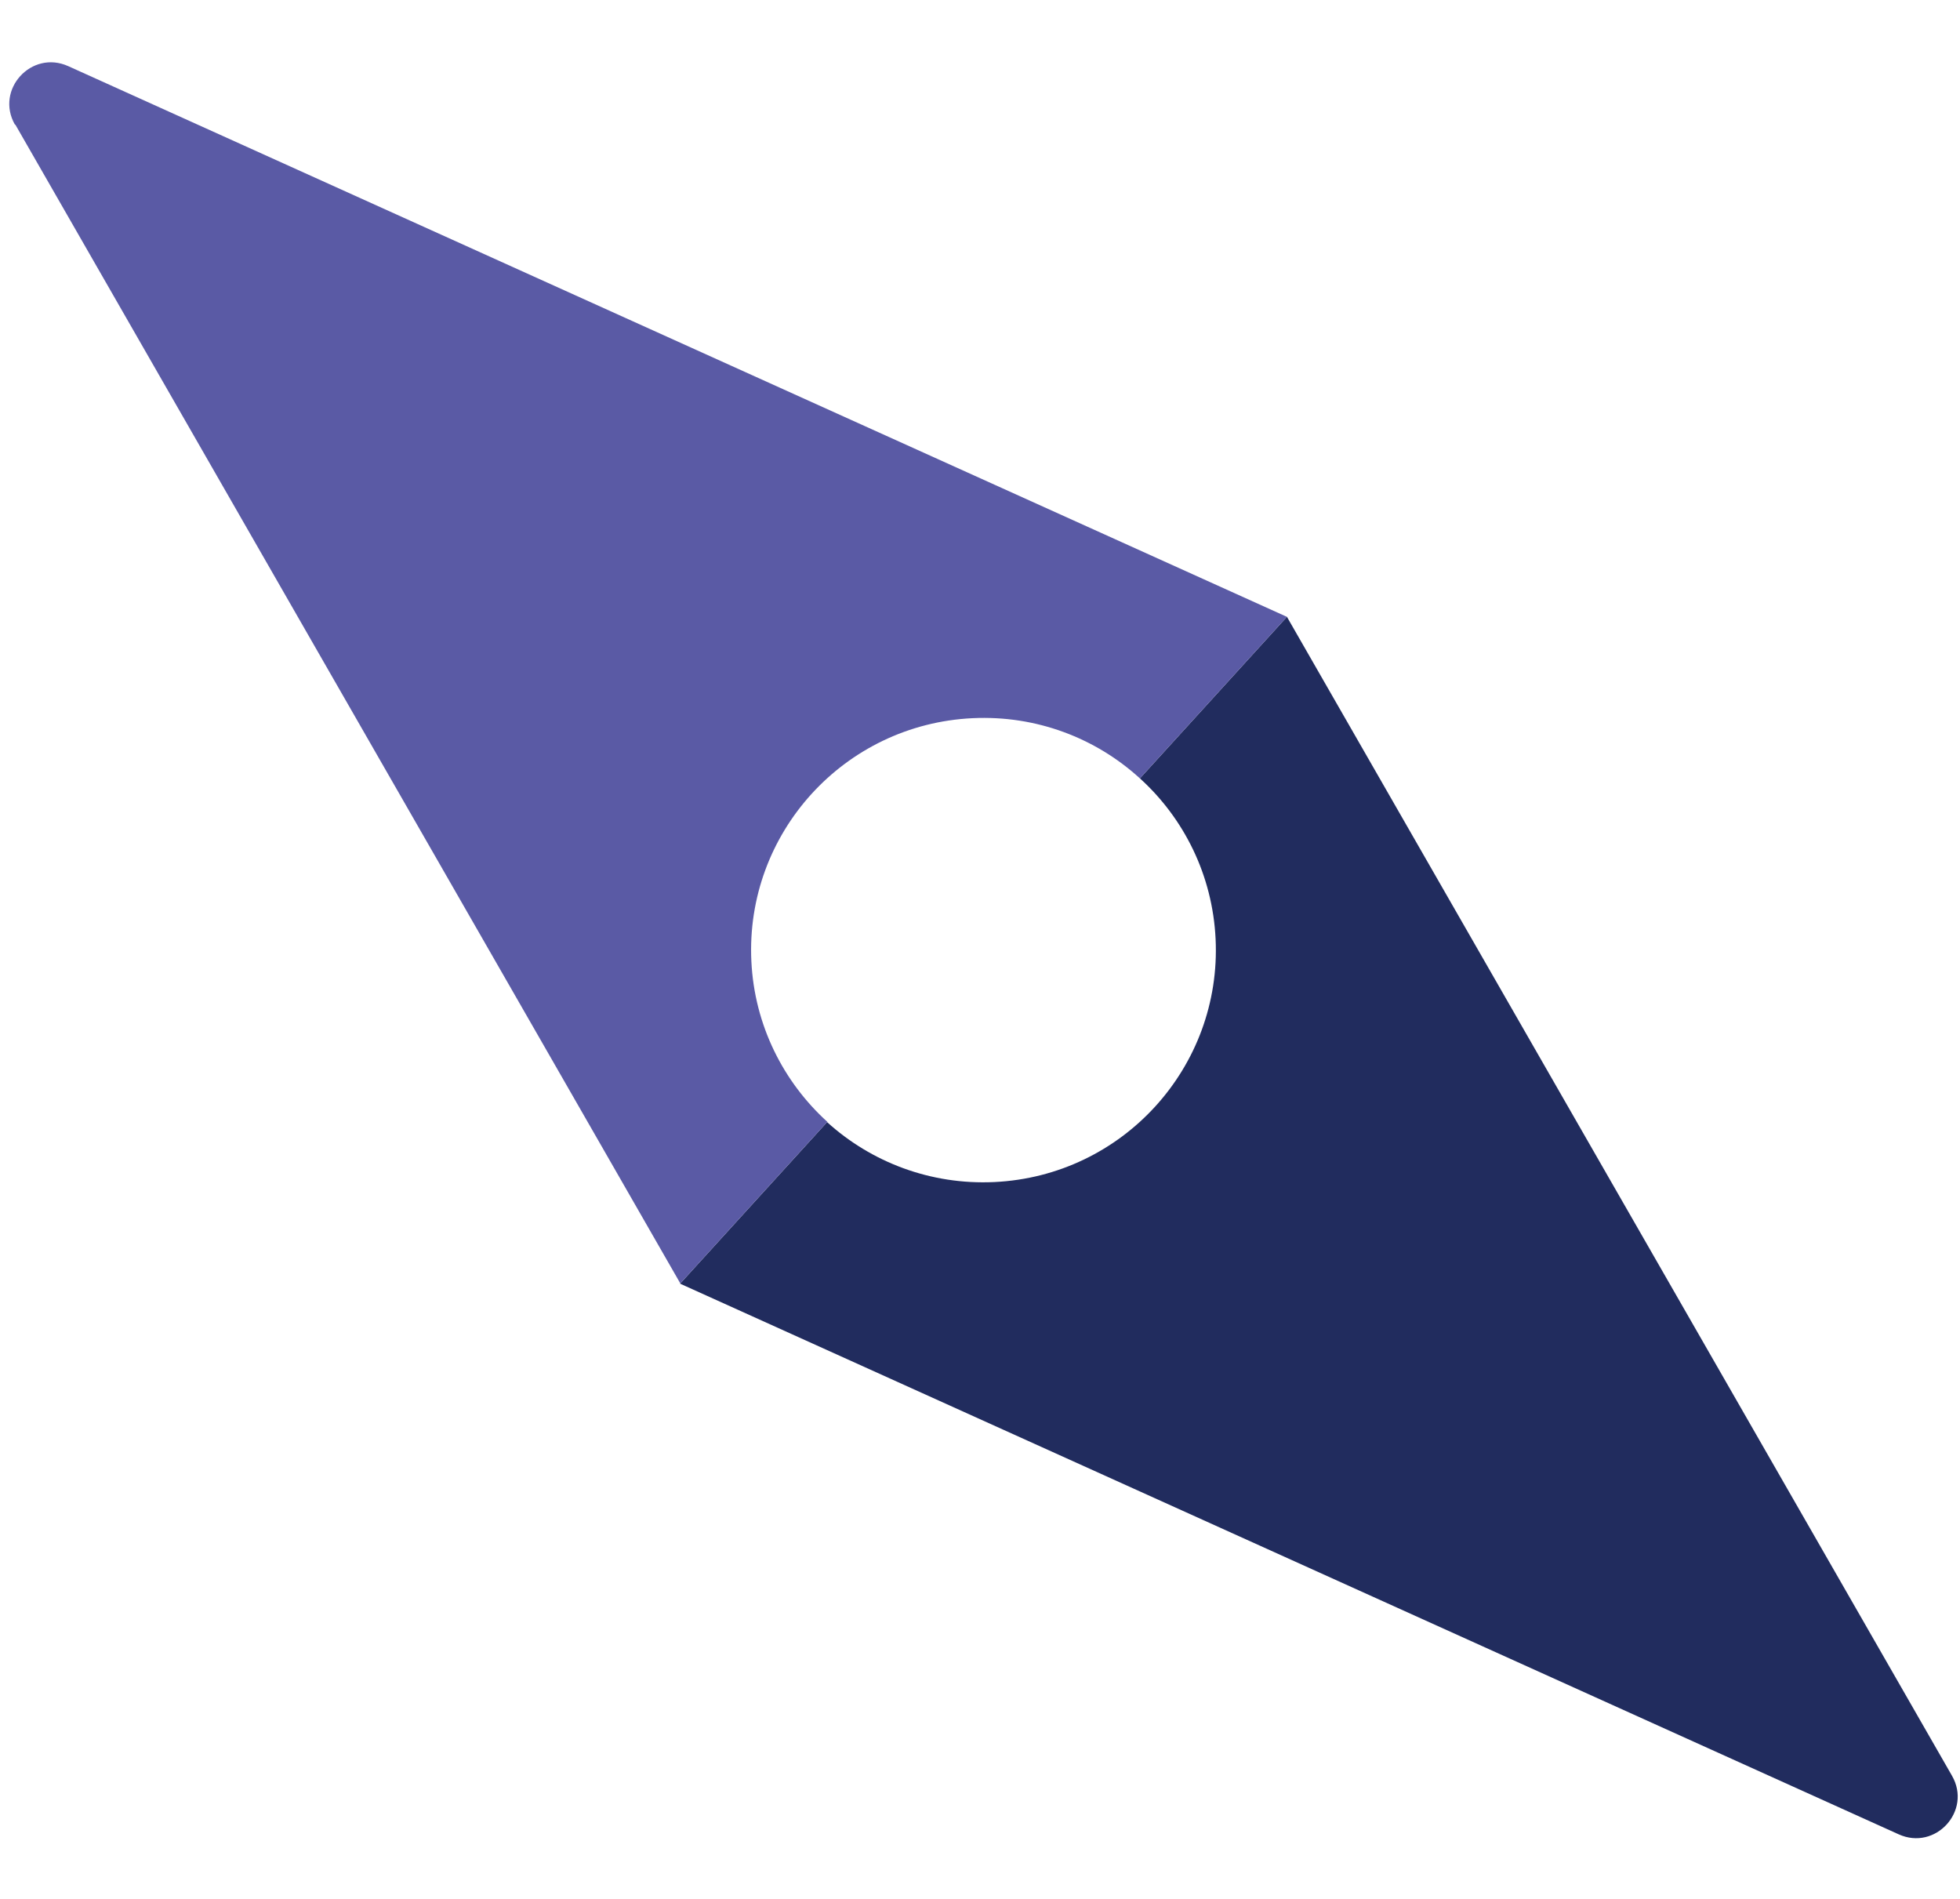 <svg width="224" height="217" viewBox="0 0 224 217" fill="none" xmlns="http://www.w3.org/2000/svg">
<path d="M130.276 88.949C135.294 93.503 138.577 99.995 138.926 107.308C139.625 121.933 128.327 134.379 113.65 135.08C106.327 135.43 99.542 132.785 94.524 128.231L77.722 146.692L216.995 209.621C221.205 211.523 225.383 206.932 223.086 202.929L147.078 70.488L130.276 88.949Z" fill="#212C5E"/>
<path d="M1.741 14.221L77.749 146.661L94.551 128.2C89.534 123.647 86.219 117.156 85.87 109.843C85.171 95.218 96.469 82.772 111.146 82.071C118.47 81.721 125.254 84.366 130.274 88.951L147.076 70.49L7.803 7.561C3.593 5.659 -0.586 10.25 1.712 14.253L1.741 14.221Z" fill="#5A5AA5"/>
</svg>
